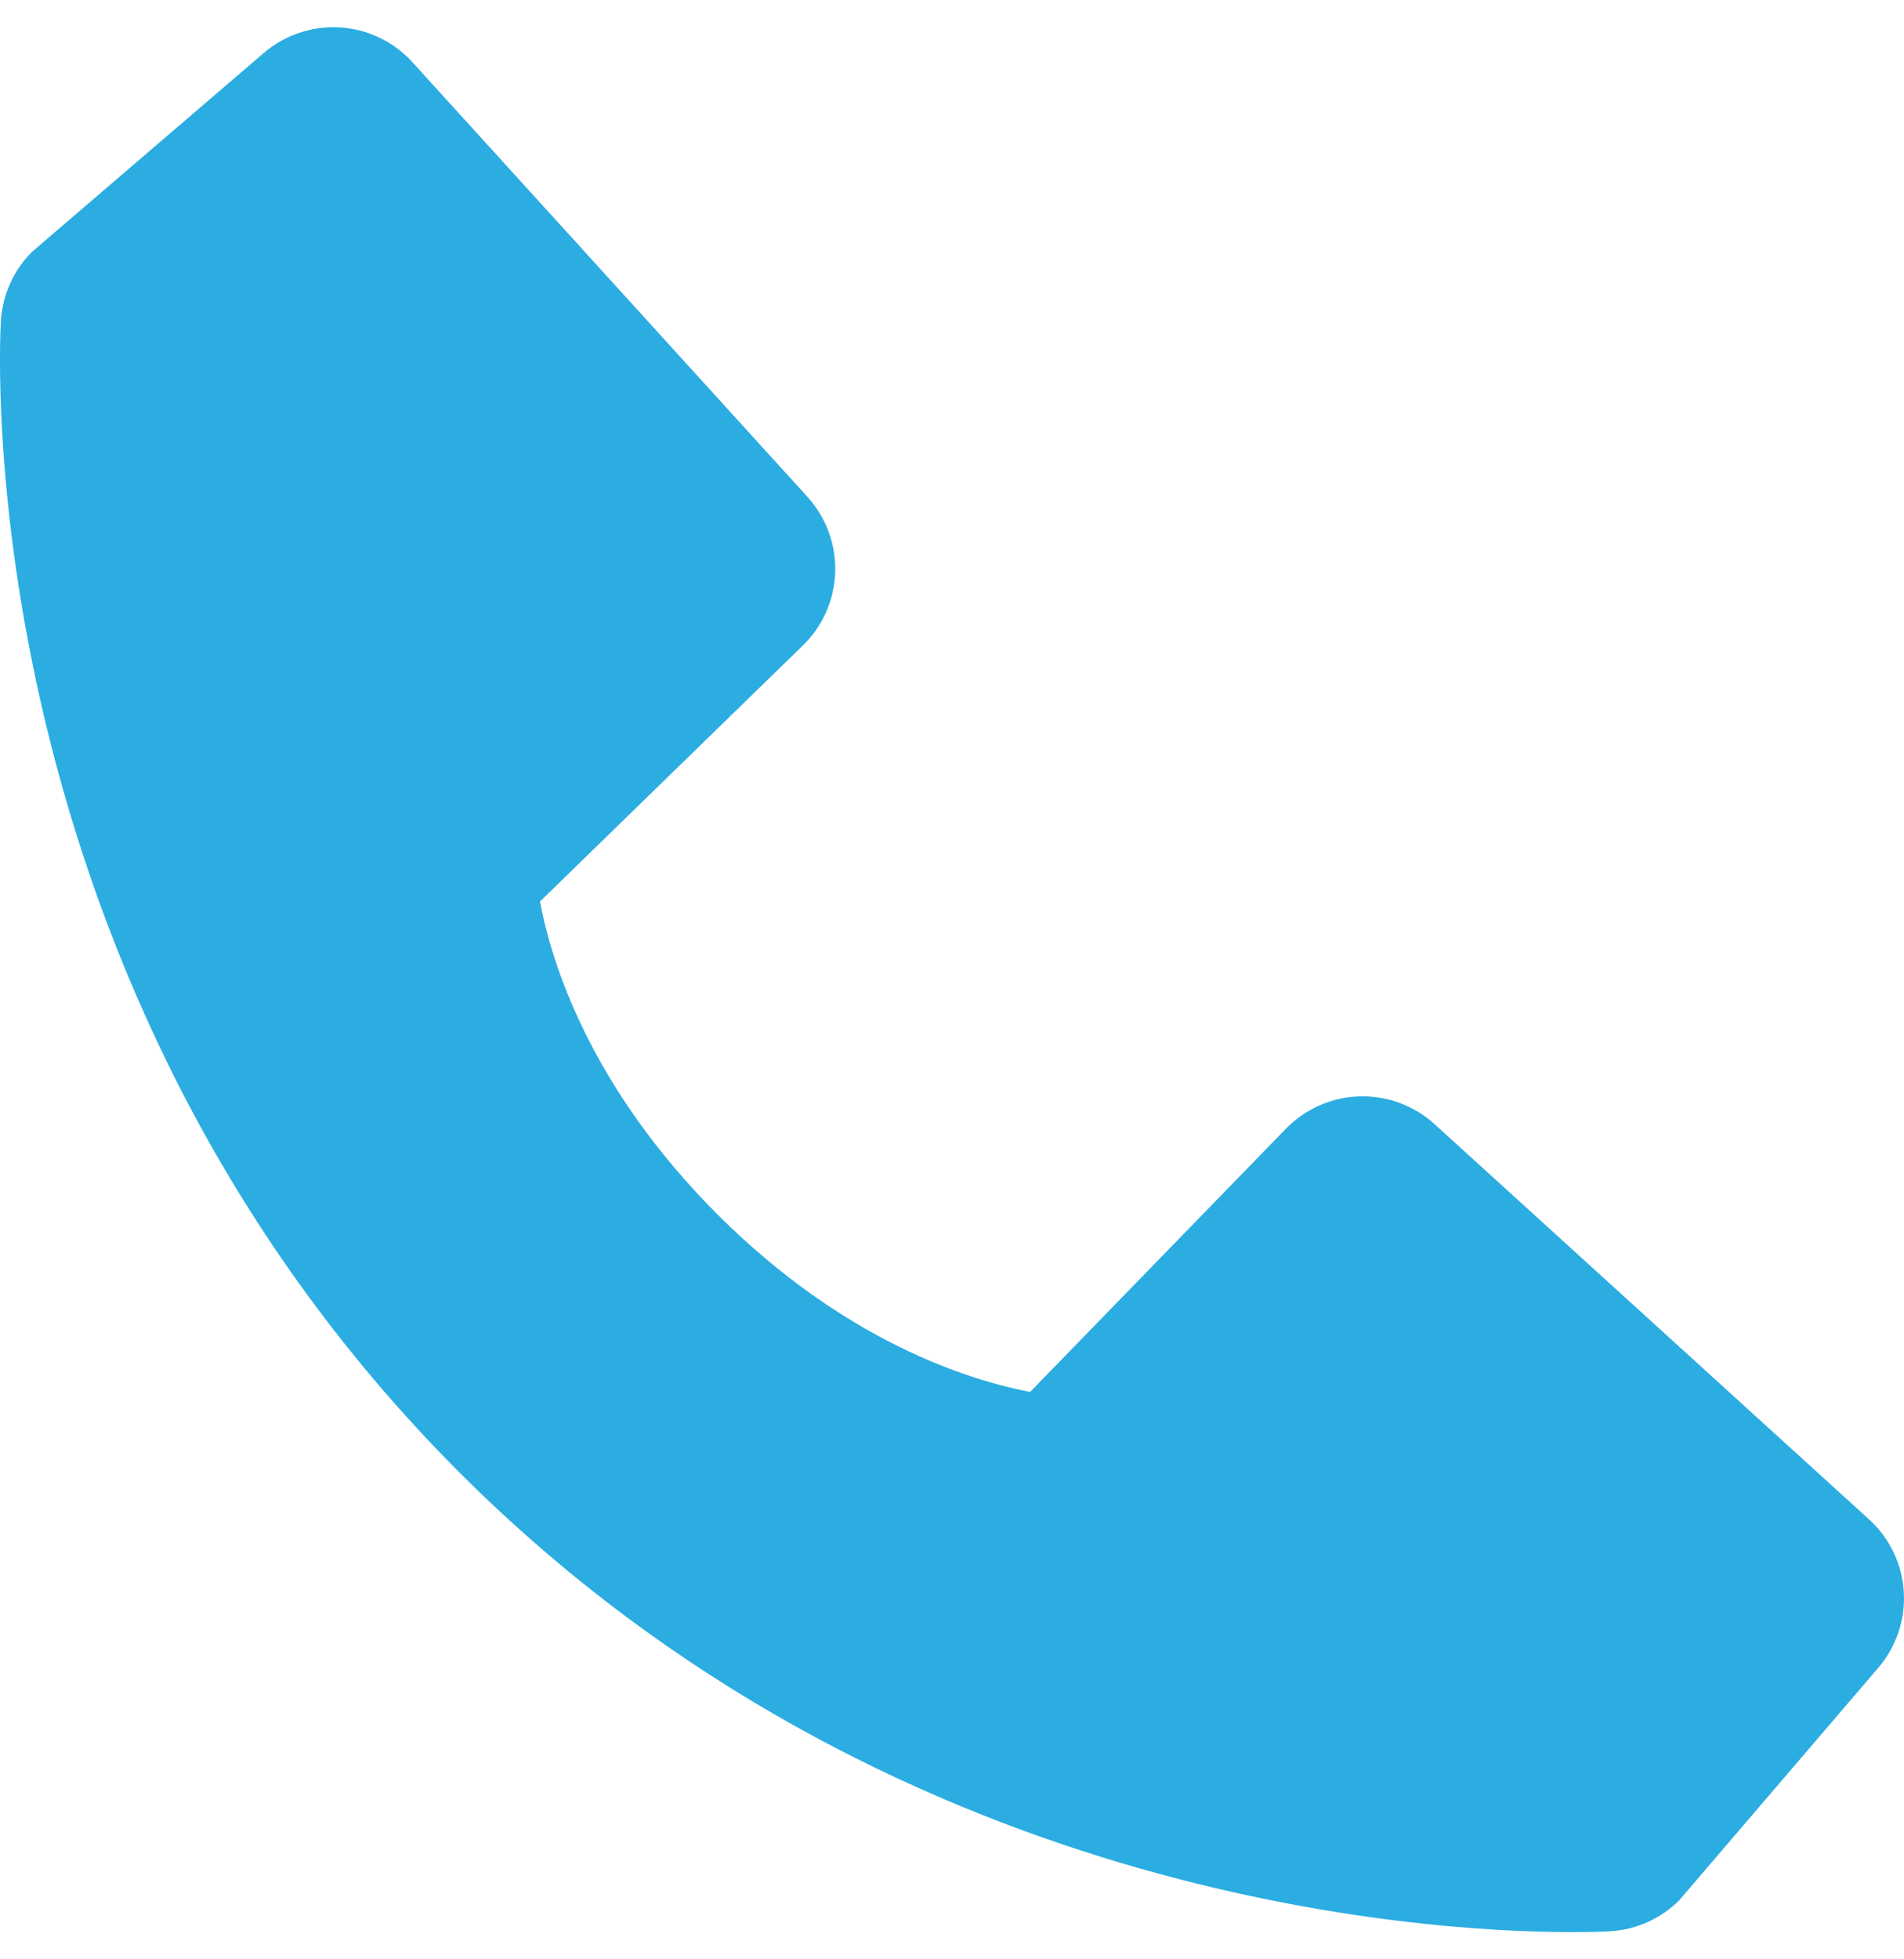 <svg width="35" height="36" viewBox="0 0 35 36" fill="none" xmlns="http://www.w3.org/2000/svg">
<path d="M34.357 27.916L26.371 20.655C25.993 20.312 25.497 20.129 24.987 20.145C24.477 20.16 23.993 20.374 23.638 20.739L18.936 25.575C17.805 25.358 15.529 24.649 13.188 22.313C10.846 19.969 10.136 17.688 9.926 16.564L14.757 11.861C15.124 11.506 15.337 11.022 15.353 10.512C15.369 10.002 15.185 9.506 14.842 9.128L7.582 1.144C7.239 0.765 6.761 0.536 6.251 0.504C5.74 0.472 5.238 0.64 4.849 0.973L0.586 4.629C0.246 4.97 0.044 5.424 0.016 5.904C-0.013 6.395 -0.575 18.03 8.447 27.056C16.317 34.924 26.176 35.5 28.891 35.5C29.288 35.5 29.532 35.488 29.597 35.484C30.077 35.457 30.53 35.254 30.87 34.913L34.524 30.647C34.858 30.26 35.028 29.758 34.996 29.248C34.965 28.738 34.736 28.26 34.357 27.916Z" fill="#2BADE2"/>
</svg>
